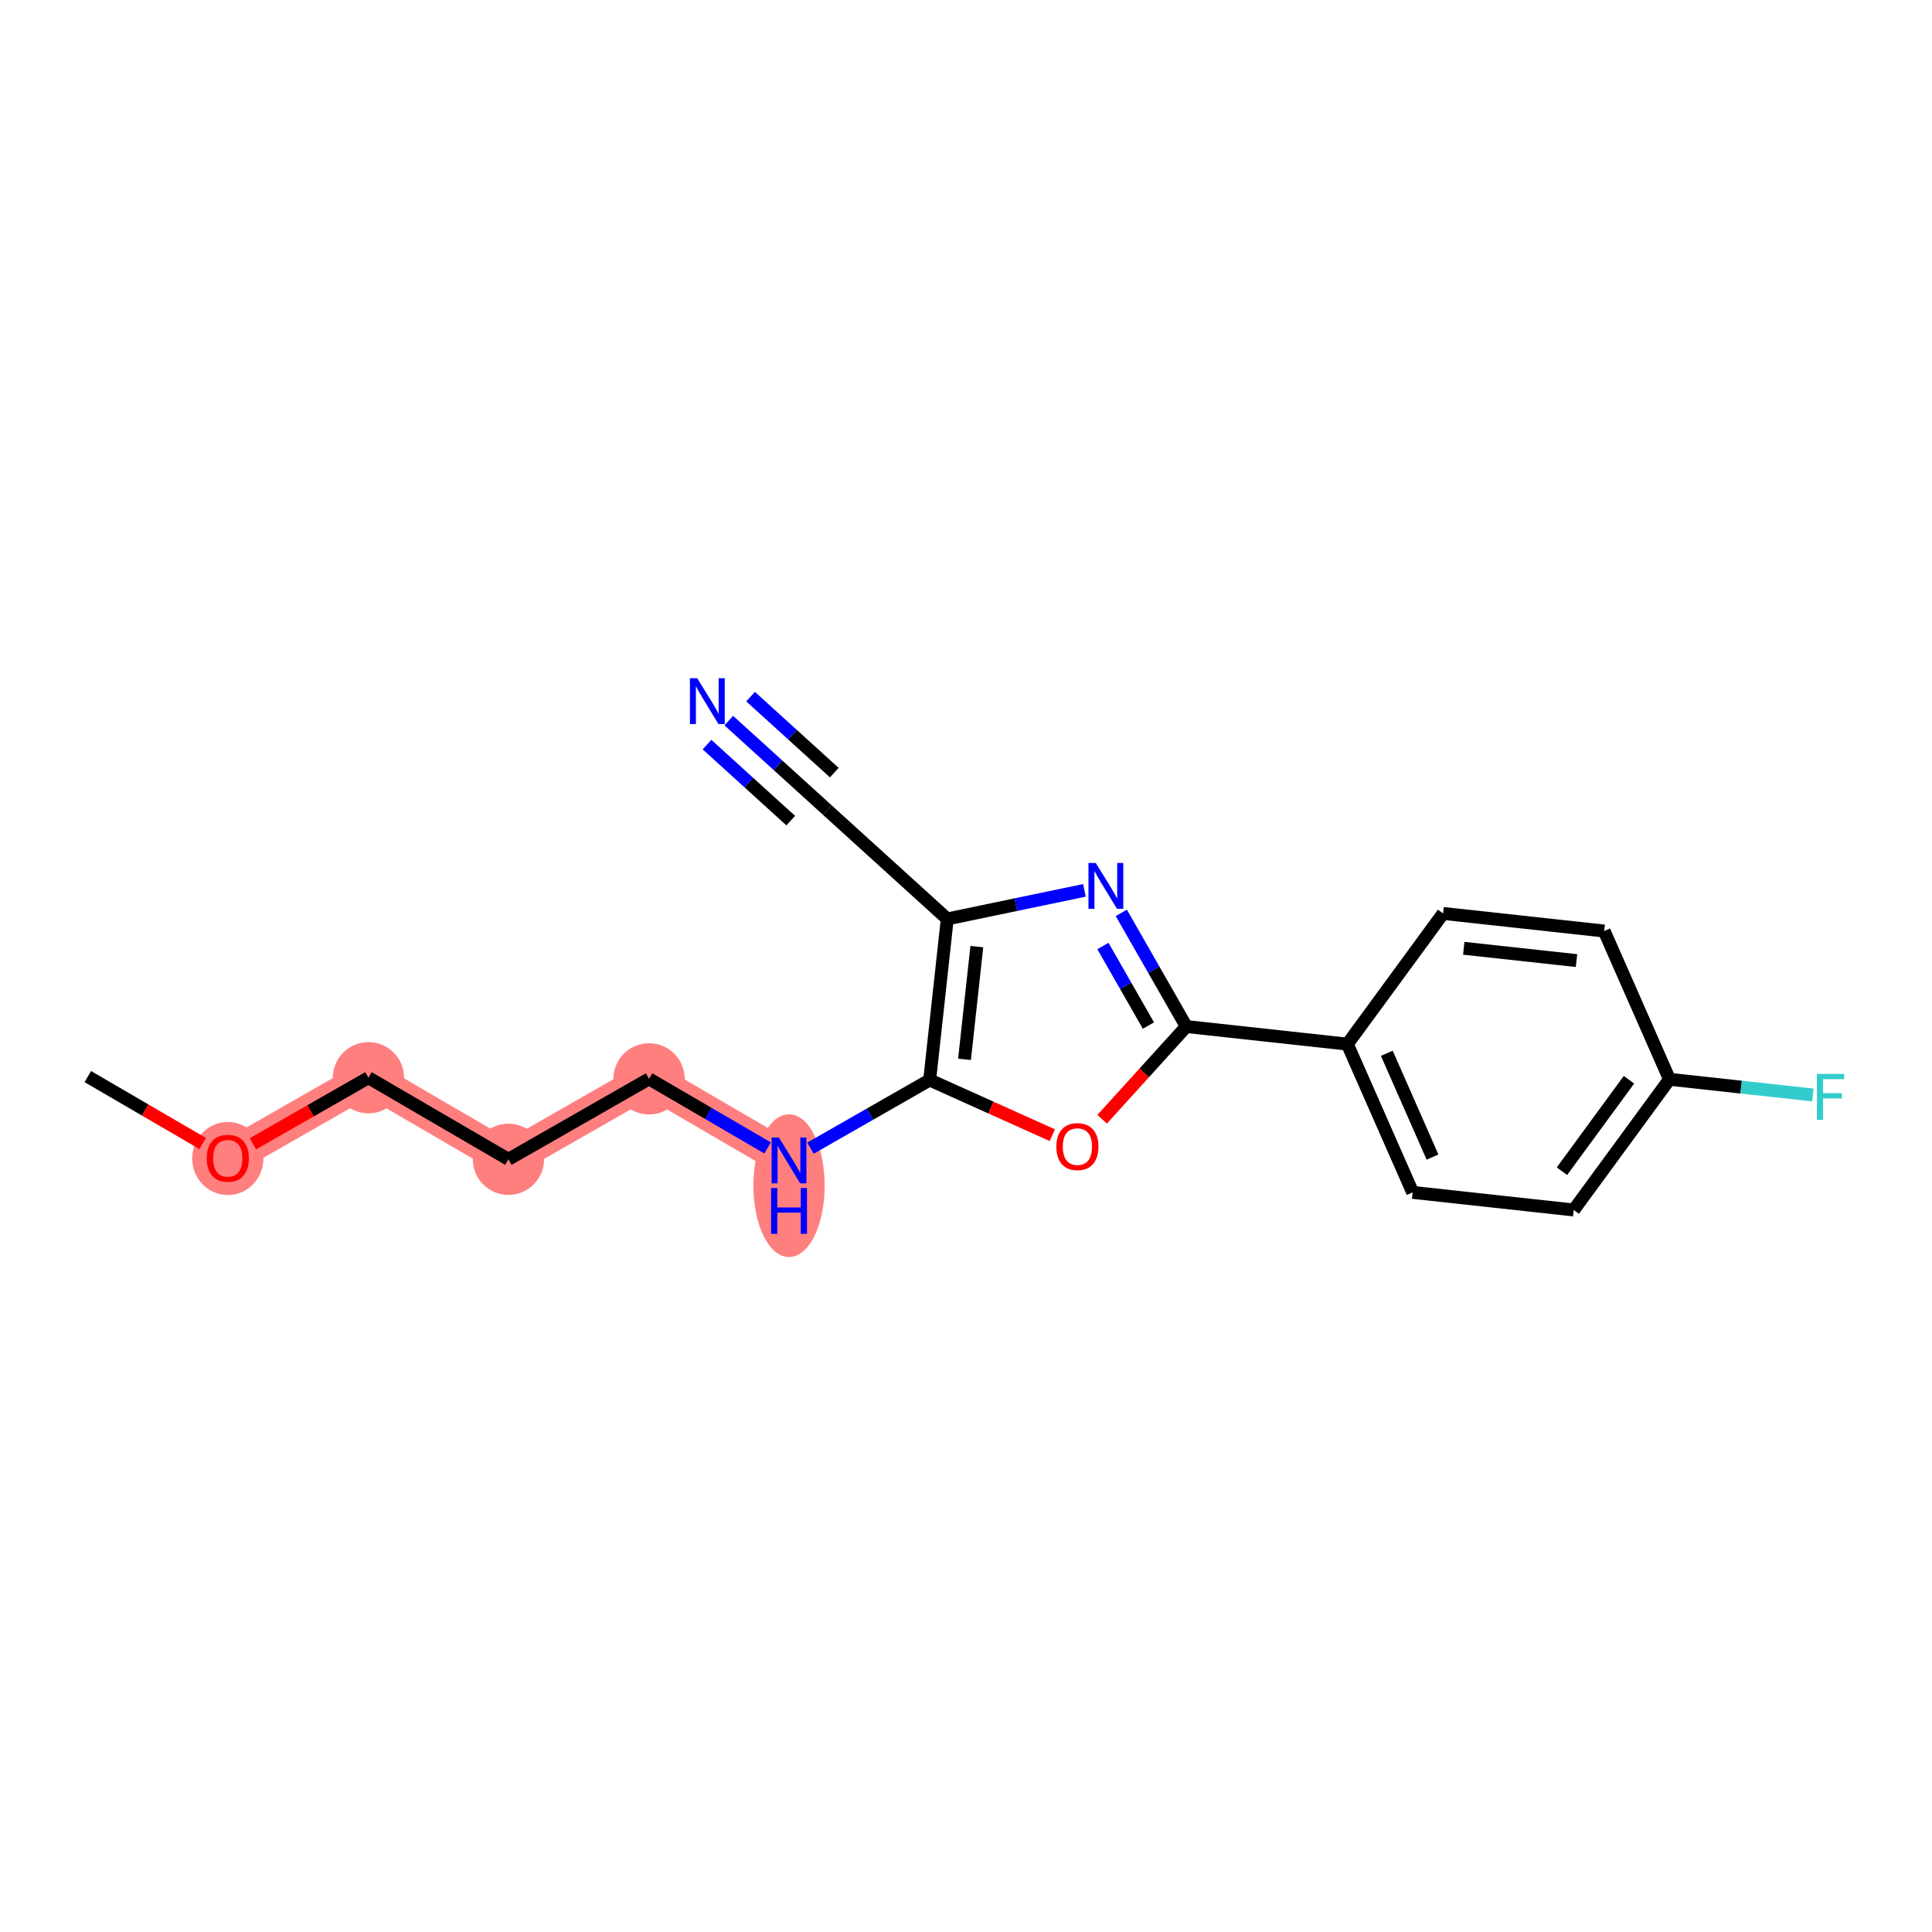 <?xml version='1.0' encoding='iso-8859-1'?>
<svg version='1.1' baseProfile='full'
              xmlns='http://www.w3.org/2000/svg'
                      xmlns:rdkit='http://www.rdkit.org/xml'
                      xmlns:xlink='http://www.w3.org/1999/xlink'
                  xml:space='preserve'
width='300px' height='300px' viewBox='0 0 300 300'>
<!-- END OF HEADER -->
<rect style='opacity:1.0;fill:#FFFFFF;stroke:none' width='300' height='300' x='0' y='0'> </rect>
<rect style='opacity:1.0;fill:#FFFFFF;stroke:none' width='300' height='300' x='0' y='0'> </rect>
<path d='M 35.372,179.838 L 57.211,167.347' style='fill:none;fill-rule:evenodd;stroke:#FF7F7F;stroke-width:5.4px;stroke-linecap:butt;stroke-linejoin:miter;stroke-opacity:1' />
<path d='M 57.211,167.347 L 78.947,180.015' style='fill:none;fill-rule:evenodd;stroke:#FF7F7F;stroke-width:5.4px;stroke-linecap:butt;stroke-linejoin:miter;stroke-opacity:1' />
<path d='M 78.947,180.015 L 100.785,167.524' style='fill:none;fill-rule:evenodd;stroke:#FF7F7F;stroke-width:5.4px;stroke-linecap:butt;stroke-linejoin:miter;stroke-opacity:1' />
<path d='M 100.785,167.524 L 122.521,180.191' style='fill:none;fill-rule:evenodd;stroke:#FF7F7F;stroke-width:5.4px;stroke-linecap:butt;stroke-linejoin:miter;stroke-opacity:1' />
<ellipse cx='35.372' cy='179.893' rx='5.032' ry='5.173'  style='fill:#FF7F7F;fill-rule:evenodd;stroke:#FF7F7F;stroke-width:1.0px;stroke-linecap:butt;stroke-linejoin:miter;stroke-opacity:1' />
<ellipse cx='57.211' cy='167.347' rx='5.032' ry='5.032'  style='fill:#FF7F7F;fill-rule:evenodd;stroke:#FF7F7F;stroke-width:1.0px;stroke-linecap:butt;stroke-linejoin:miter;stroke-opacity:1' />
<ellipse cx='78.947' cy='180.015' rx='5.032' ry='5.032'  style='fill:#FF7F7F;fill-rule:evenodd;stroke:#FF7F7F;stroke-width:1.0px;stroke-linecap:butt;stroke-linejoin:miter;stroke-opacity:1' />
<ellipse cx='100.785' cy='167.524' rx='5.032' ry='5.032'  style='fill:#FF7F7F;fill-rule:evenodd;stroke:#FF7F7F;stroke-width:1.0px;stroke-linecap:butt;stroke-linejoin:miter;stroke-opacity:1' />
<ellipse cx='122.521' cy='184.11' rx='5.032' ry='10.58'  style='fill:#FF7F7F;fill-rule:evenodd;stroke:#FF7F7F;stroke-width:1.0px;stroke-linecap:butt;stroke-linejoin:miter;stroke-opacity:1' />
<path class='bond-0 atom-0 atom-1' d='M 13.636,167.171 L 22.555,172.368' style='fill:none;fill-rule:evenodd;stroke:#000000;stroke-width:2.0px;stroke-linecap:butt;stroke-linejoin:miter;stroke-opacity:1' />
<path class='bond-0 atom-0 atom-1' d='M 22.555,172.368 L 31.473,177.565' style='fill:none;fill-rule:evenodd;stroke:#FF0000;stroke-width:2.0px;stroke-linecap:butt;stroke-linejoin:miter;stroke-opacity:1' />
<path class='bond-1 atom-1 atom-2' d='M 39.272,177.608 L 48.241,172.478' style='fill:none;fill-rule:evenodd;stroke:#FF0000;stroke-width:2.0px;stroke-linecap:butt;stroke-linejoin:miter;stroke-opacity:1' />
<path class='bond-1 atom-1 atom-2' d='M 48.241,172.478 L 57.211,167.347' style='fill:none;fill-rule:evenodd;stroke:#000000;stroke-width:2.0px;stroke-linecap:butt;stroke-linejoin:miter;stroke-opacity:1' />
<path class='bond-2 atom-2 atom-3' d='M 57.211,167.347 L 78.947,180.015' style='fill:none;fill-rule:evenodd;stroke:#000000;stroke-width:2.0px;stroke-linecap:butt;stroke-linejoin:miter;stroke-opacity:1' />
<path class='bond-3 atom-3 atom-4' d='M 78.947,180.015 L 100.785,167.524' style='fill:none;fill-rule:evenodd;stroke:#000000;stroke-width:2.0px;stroke-linecap:butt;stroke-linejoin:miter;stroke-opacity:1' />
<path class='bond-4 atom-4 atom-5' d='M 100.785,167.524 L 109.987,172.887' style='fill:none;fill-rule:evenodd;stroke:#000000;stroke-width:2.0px;stroke-linecap:butt;stroke-linejoin:miter;stroke-opacity:1' />
<path class='bond-4 atom-4 atom-5' d='M 109.987,172.887 L 119.19,178.25' style='fill:none;fill-rule:evenodd;stroke:#0000FF;stroke-width:2.0px;stroke-linecap:butt;stroke-linejoin:miter;stroke-opacity:1' />
<path class='bond-5 atom-5 atom-6' d='M 125.851,178.286 L 135.105,172.994' style='fill:none;fill-rule:evenodd;stroke:#0000FF;stroke-width:2.0px;stroke-linecap:butt;stroke-linejoin:miter;stroke-opacity:1' />
<path class='bond-5 atom-5 atom-6' d='M 135.105,172.994 L 144.359,167.701' style='fill:none;fill-rule:evenodd;stroke:#000000;stroke-width:2.0px;stroke-linecap:butt;stroke-linejoin:miter;stroke-opacity:1' />
<path class='bond-6 atom-6 atom-7' d='M 144.359,167.701 L 153.879,171.986' style='fill:none;fill-rule:evenodd;stroke:#000000;stroke-width:2.0px;stroke-linecap:butt;stroke-linejoin:miter;stroke-opacity:1' />
<path class='bond-6 atom-6 atom-7' d='M 153.879,171.986 L 163.4,176.271' style='fill:none;fill-rule:evenodd;stroke:#FF0000;stroke-width:2.0px;stroke-linecap:butt;stroke-linejoin:miter;stroke-opacity:1' />
<path class='bond-19 atom-17 atom-6' d='M 147.09,142.692 L 144.359,167.701' style='fill:none;fill-rule:evenodd;stroke:#000000;stroke-width:2.0px;stroke-linecap:butt;stroke-linejoin:miter;stroke-opacity:1' />
<path class='bond-19 atom-17 atom-6' d='M 151.682,146.989 L 149.77,164.496' style='fill:none;fill-rule:evenodd;stroke:#000000;stroke-width:2.0px;stroke-linecap:butt;stroke-linejoin:miter;stroke-opacity:1' />
<path class='bond-7 atom-7 atom-8' d='M 171.141,173.795 L 177.675,166.597' style='fill:none;fill-rule:evenodd;stroke:#FF0000;stroke-width:2.0px;stroke-linecap:butt;stroke-linejoin:miter;stroke-opacity:1' />
<path class='bond-7 atom-7 atom-8' d='M 177.675,166.597 L 184.209,159.399' style='fill:none;fill-rule:evenodd;stroke:#000000;stroke-width:2.0px;stroke-linecap:butt;stroke-linejoin:miter;stroke-opacity:1' />
<path class='bond-8 atom-8 atom-9' d='M 184.209,159.399 L 209.218,162.13' style='fill:none;fill-rule:evenodd;stroke:#000000;stroke-width:2.0px;stroke-linecap:butt;stroke-linejoin:miter;stroke-opacity:1' />
<path class='bond-15 atom-8 atom-16' d='M 184.209,159.399 L 179.163,150.576' style='fill:none;fill-rule:evenodd;stroke:#000000;stroke-width:2.0px;stroke-linecap:butt;stroke-linejoin:miter;stroke-opacity:1' />
<path class='bond-15 atom-8 atom-16' d='M 179.163,150.576 L 174.116,141.752' style='fill:none;fill-rule:evenodd;stroke:#0000FF;stroke-width:2.0px;stroke-linecap:butt;stroke-linejoin:miter;stroke-opacity:1' />
<path class='bond-15 atom-8 atom-16' d='M 178.328,159.25 L 174.795,153.074' style='fill:none;fill-rule:evenodd;stroke:#000000;stroke-width:2.0px;stroke-linecap:butt;stroke-linejoin:miter;stroke-opacity:1' />
<path class='bond-15 atom-8 atom-16' d='M 174.795,153.074 L 171.262,146.897' style='fill:none;fill-rule:evenodd;stroke:#0000FF;stroke-width:2.0px;stroke-linecap:butt;stroke-linejoin:miter;stroke-opacity:1' />
<path class='bond-9 atom-9 atom-10' d='M 209.218,162.13 L 219.358,185.154' style='fill:none;fill-rule:evenodd;stroke:#000000;stroke-width:2.0px;stroke-linecap:butt;stroke-linejoin:miter;stroke-opacity:1' />
<path class='bond-9 atom-9 atom-10' d='M 215.344,163.556 L 222.441,179.673' style='fill:none;fill-rule:evenodd;stroke:#000000;stroke-width:2.0px;stroke-linecap:butt;stroke-linejoin:miter;stroke-opacity:1' />
<path class='bond-20 atom-15 atom-9' d='M 224.088,141.837 L 209.218,162.13' style='fill:none;fill-rule:evenodd;stroke:#000000;stroke-width:2.0px;stroke-linecap:butt;stroke-linejoin:miter;stroke-opacity:1' />
<path class='bond-10 atom-10 atom-11' d='M 219.358,185.154 L 244.367,187.885' style='fill:none;fill-rule:evenodd;stroke:#000000;stroke-width:2.0px;stroke-linecap:butt;stroke-linejoin:miter;stroke-opacity:1' />
<path class='bond-11 atom-11 atom-12' d='M 244.367,187.885 L 259.236,167.593' style='fill:none;fill-rule:evenodd;stroke:#000000;stroke-width:2.0px;stroke-linecap:butt;stroke-linejoin:miter;stroke-opacity:1' />
<path class='bond-11 atom-11 atom-12' d='M 242.538,181.868 L 252.947,167.663' style='fill:none;fill-rule:evenodd;stroke:#000000;stroke-width:2.0px;stroke-linecap:butt;stroke-linejoin:miter;stroke-opacity:1' />
<path class='bond-12 atom-12 atom-13' d='M 259.236,167.593 L 270.367,168.808' style='fill:none;fill-rule:evenodd;stroke:#000000;stroke-width:2.0px;stroke-linecap:butt;stroke-linejoin:miter;stroke-opacity:1' />
<path class='bond-12 atom-12 atom-13' d='M 270.367,168.808 L 281.498,170.024' style='fill:none;fill-rule:evenodd;stroke:#33CCCC;stroke-width:2.0px;stroke-linecap:butt;stroke-linejoin:miter;stroke-opacity:1' />
<path class='bond-13 atom-12 atom-14' d='M 259.236,167.593 L 249.097,144.569' style='fill:none;fill-rule:evenodd;stroke:#000000;stroke-width:2.0px;stroke-linecap:butt;stroke-linejoin:miter;stroke-opacity:1' />
<path class='bond-14 atom-14 atom-15' d='M 249.097,144.569 L 224.088,141.837' style='fill:none;fill-rule:evenodd;stroke:#000000;stroke-width:2.0px;stroke-linecap:butt;stroke-linejoin:miter;stroke-opacity:1' />
<path class='bond-14 atom-14 atom-15' d='M 244.799,149.161 L 227.293,147.249' style='fill:none;fill-rule:evenodd;stroke:#000000;stroke-width:2.0px;stroke-linecap:butt;stroke-linejoin:miter;stroke-opacity:1' />
<path class='bond-16 atom-16 atom-17' d='M 168.388,138.255 L 157.739,140.473' style='fill:none;fill-rule:evenodd;stroke:#0000FF;stroke-width:2.0px;stroke-linecap:butt;stroke-linejoin:miter;stroke-opacity:1' />
<path class='bond-16 atom-16 atom-17' d='M 157.739,140.473 L 147.09,142.692' style='fill:none;fill-rule:evenodd;stroke:#000000;stroke-width:2.0px;stroke-linecap:butt;stroke-linejoin:miter;stroke-opacity:1' />
<path class='bond-17 atom-17 atom-18' d='M 147.09,142.692 L 128.462,125.782' style='fill:none;fill-rule:evenodd;stroke:#000000;stroke-width:2.0px;stroke-linecap:butt;stroke-linejoin:miter;stroke-opacity:1' />
<path class='bond-18 atom-18 atom-19' d='M 128.462,125.782 L 120.814,118.839' style='fill:none;fill-rule:evenodd;stroke:#000000;stroke-width:2.0px;stroke-linecap:butt;stroke-linejoin:miter;stroke-opacity:1' />
<path class='bond-18 atom-18 atom-19' d='M 120.814,118.839 L 113.166,111.897' style='fill:none;fill-rule:evenodd;stroke:#0000FF;stroke-width:2.0px;stroke-linecap:butt;stroke-linejoin:miter;stroke-opacity:1' />
<path class='bond-18 atom-18 atom-19' d='M 129.55,119.974 L 123.049,114.073' style='fill:none;fill-rule:evenodd;stroke:#000000;stroke-width:2.0px;stroke-linecap:butt;stroke-linejoin:miter;stroke-opacity:1' />
<path class='bond-18 atom-18 atom-19' d='M 123.049,114.073 L 116.548,108.171' style='fill:none;fill-rule:evenodd;stroke:#0000FF;stroke-width:2.0px;stroke-linecap:butt;stroke-linejoin:miter;stroke-opacity:1' />
<path class='bond-18 atom-18 atom-19' d='M 122.786,127.425 L 116.285,121.524' style='fill:none;fill-rule:evenodd;stroke:#000000;stroke-width:2.0px;stroke-linecap:butt;stroke-linejoin:miter;stroke-opacity:1' />
<path class='bond-18 atom-18 atom-19' d='M 116.285,121.524 L 109.784,115.622' style='fill:none;fill-rule:evenodd;stroke:#0000FF;stroke-width:2.0px;stroke-linecap:butt;stroke-linejoin:miter;stroke-opacity:1' />
<path  class='atom-1' d='M 32.102 179.858
Q 32.102 178.147, 32.947 177.191
Q 33.792 176.235, 35.372 176.235
Q 36.952 176.235, 37.798 177.191
Q 38.643 178.147, 38.643 179.858
Q 38.643 181.589, 37.788 182.575
Q 36.932 183.551, 35.372 183.551
Q 33.803 183.551, 32.947 182.575
Q 32.102 181.599, 32.102 179.858
M 35.372 182.746
Q 36.459 182.746, 37.043 182.022
Q 37.637 181.287, 37.637 179.858
Q 37.637 178.459, 37.043 177.755
Q 36.459 177.04, 35.372 177.04
Q 34.286 177.04, 33.692 177.745
Q 33.108 178.449, 33.108 179.858
Q 33.108 181.297, 33.692 182.022
Q 34.286 182.746, 35.372 182.746
' fill='#FF0000'/>
<path  class='atom-5' d='M 120.946 176.629
L 123.28 180.403
Q 123.512 180.775, 123.884 181.449
Q 124.256 182.123, 124.277 182.164
L 124.277 176.629
L 125.223 176.629
L 125.223 183.754
L 124.246 183.754
L 121.741 179.628
Q 121.449 179.145, 121.137 178.591
Q 120.835 178.038, 120.744 177.867
L 120.744 183.754
L 119.819 183.754
L 119.819 176.629
L 120.946 176.629
' fill='#0000FF'/>
<path  class='atom-5' d='M 119.733 184.466
L 120.699 184.466
L 120.699 187.495
L 124.342 187.495
L 124.342 184.466
L 125.308 184.466
L 125.308 191.591
L 124.342 191.591
L 124.342 188.3
L 120.699 188.3
L 120.699 191.591
L 119.733 191.591
L 119.733 184.466
' fill='#0000FF'/>
<path  class='atom-7' d='M 164.029 178.047
Q 164.029 176.336, 164.875 175.38
Q 165.72 174.424, 167.3 174.424
Q 168.88 174.424, 169.725 175.38
Q 170.57 176.336, 170.57 178.047
Q 170.57 179.778, 169.715 180.764
Q 168.859 181.74, 167.3 181.74
Q 165.73 181.74, 164.875 180.764
Q 164.029 179.788, 164.029 178.047
M 167.3 180.935
Q 168.387 180.935, 168.97 180.21
Q 169.564 179.476, 169.564 178.047
Q 169.564 176.648, 168.97 175.944
Q 168.387 175.229, 167.3 175.229
Q 166.213 175.229, 165.619 175.933
Q 165.036 176.638, 165.036 178.047
Q 165.036 179.486, 165.619 180.21
Q 166.213 180.935, 167.3 180.935
' fill='#FF0000'/>
<path  class='atom-13' d='M 282.127 166.761
L 286.364 166.761
L 286.364 167.576
L 283.083 167.576
L 283.083 169.74
L 286.001 169.74
L 286.001 170.565
L 283.083 170.565
L 283.083 173.886
L 282.127 173.886
L 282.127 166.761
' fill='#33CCCC'/>
<path  class='atom-16' d='M 170.144 133.999
L 172.479 137.772
Q 172.71 138.145, 173.082 138.819
Q 173.455 139.493, 173.475 139.533
L 173.475 133.999
L 174.421 133.999
L 174.421 141.123
L 173.445 141.123
L 170.939 136.998
Q 170.647 136.515, 170.335 135.961
Q 170.033 135.408, 169.943 135.237
L 169.943 141.123
L 169.017 141.123
L 169.017 133.999
L 170.144 133.999
' fill='#0000FF'/>
<path  class='atom-19' d='M 108.26 105.311
L 110.595 109.084
Q 110.826 109.457, 111.199 110.131
Q 111.571 110.805, 111.591 110.845
L 111.591 105.311
L 112.537 105.311
L 112.537 112.435
L 111.561 112.435
L 109.055 108.309
Q 108.763 107.826, 108.451 107.273
Q 108.149 106.719, 108.059 106.548
L 108.059 112.435
L 107.133 112.435
L 107.133 105.311
L 108.26 105.311
' fill='#0000FF'/>
</svg>
